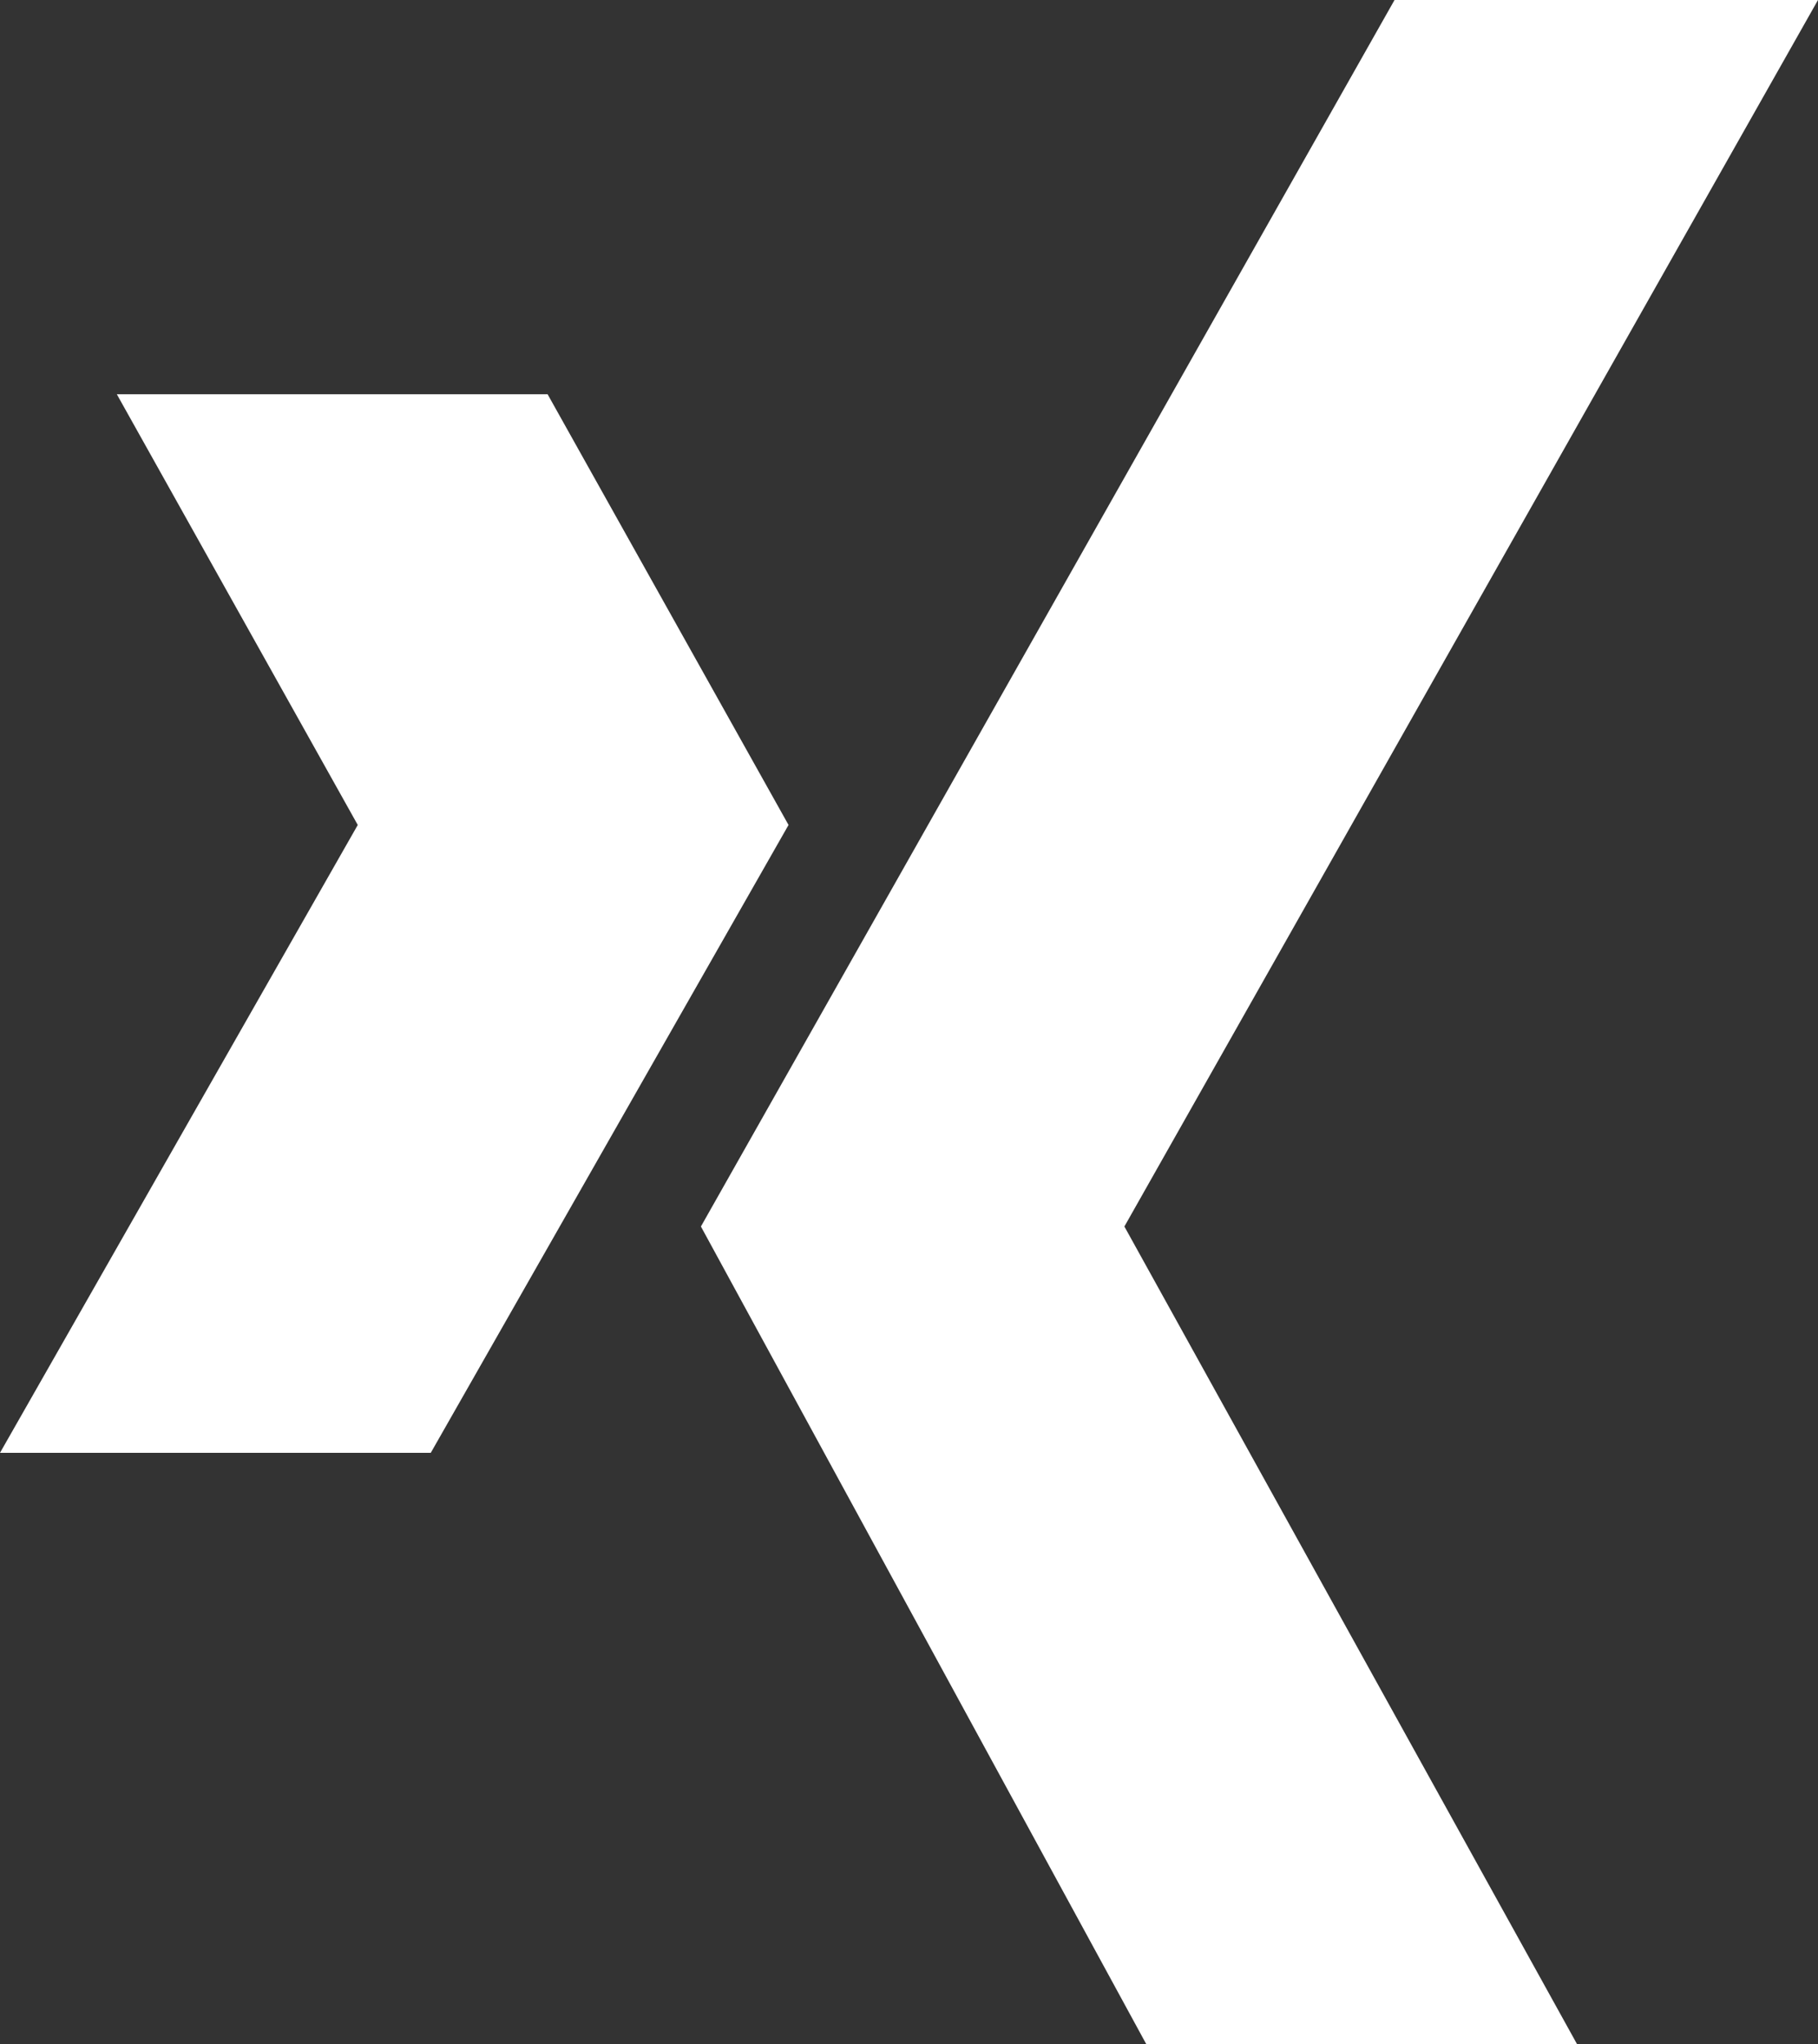 <?xml version="1.0" encoding="utf-8"?>
<!-- Generator: Adobe Illustrator 25.1.0, SVG Export Plug-In . SVG Version: 6.00 Build 0)  -->
<svg version="1.1" id="Layer_1" xmlns="http://www.w3.org/2000/svg" xmlns:xlink="http://www.w3.org/1999/xlink" x="0px" y="0px"
	 viewBox="0 0 24.9 28" style="enable-background:new 0 0 24.9 28;" xml:space="preserve">
<rect x="0" y="0" width="24.9" height="28" fill="#333333" stroke="none"/>
<style type="text/css">
	.st0{clip-path:url(#SVGID_2_);}
	.st1{fill-rule:evenodd;clip-rule:evenodd;fill:#FFFFFF;}
</style>
<g>
	<defs>
		<rect id="SVGID_1_" width="95.7" height="28"/>
	</defs>
	<clipPath id="SVGID_2_">
		<use xlink:href="#SVGID_1_"  style="overflow:visible;"/>
	</clipPath>
	<g class="st0">
		<path class="st1" d="M1.6,5.4l3.3,5.9L0,19.9h5.9l4.9-8.6L7.5,5.4L1.6,5.4z"/>
		<path class="st1" d="M19.1,0L9.6,16.8L15.7,28h5.9l-6.2-11.2L24.9,0H19.1z"/>
	</g>
</g>
</svg>
